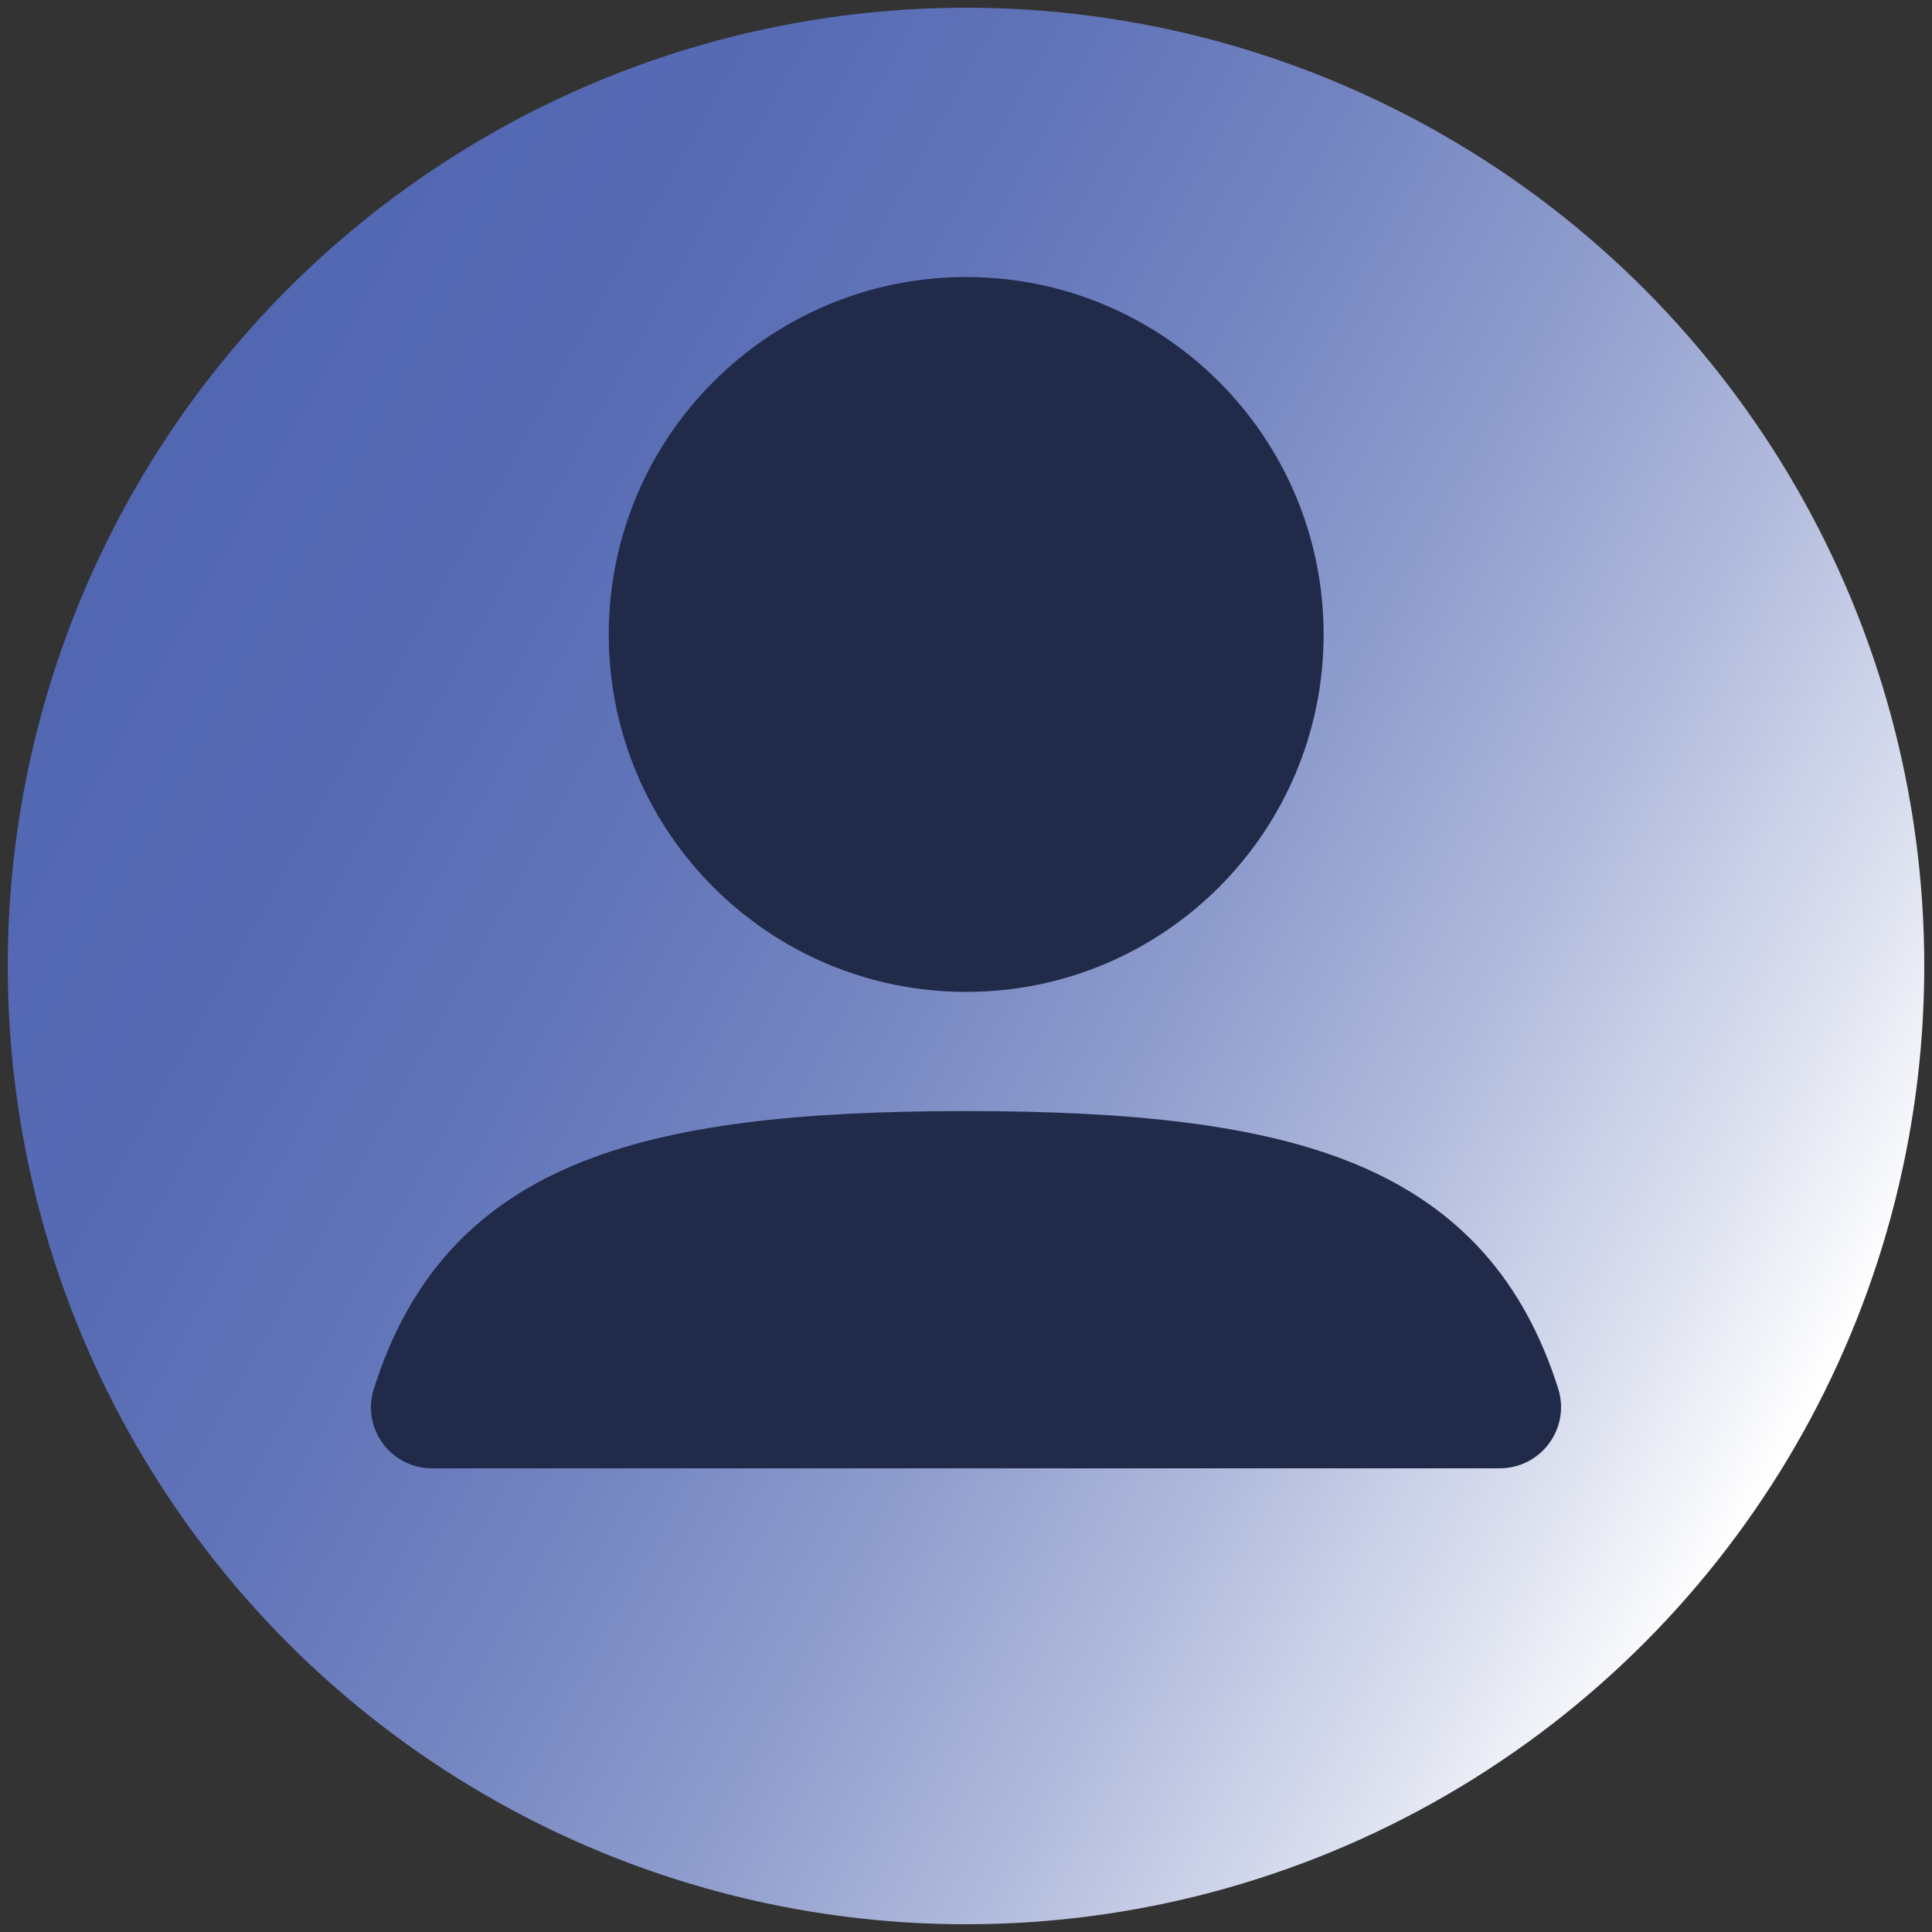 <?xml version="1.0" encoding="utf-8"?>
<!-- Generator: Adobe Illustrator 28.0.0, SVG Export Plug-In . SVG Version: 6.00 Build 0)  -->
<svg version="1.1" id="Livello_1" xmlns="http://www.w3.org/2000/svg" xmlns:xlink="http://www.w3.org/1999/xlink" x="0px" y="0px"
	 viewBox="0 0 1000 1000" style="enable-background:new 0 0 1000 1000;" xml:space="preserve">
<rect x="0" y="0" width="1000" height="1000" fill="#333333" stroke="none"/>
<style type="text/css">
	.st0{fill:url(#SVGID_1_);}
	.st1{fill:url(#SVGID_00000029735661709669936740000015249929715921620381_);}
	.st2{fill:url(#SVGID_00000011010745045603320460000001163253181114738062_);}
	.st3{fill:#212A49;}
	.st4{fill-rule:evenodd;clip-rule:evenodd;fill:#212A49;}
	.st5{opacity:0.4;fill:#1C274C;enable-background:new    ;}
	.st6{opacity:0.7;fill:#1C274C;enable-background:new    ;}
</style>
<linearGradient id="SVGID_1_" gradientUnits="userSpaceOnUse" x1="64.182" y1="744.408" x2="931.261" y2="262.127" gradientTransform="matrix(1 0 0 -1 0 1002)">
	<stop  offset="0" style="stop-color:#5267B2"/>
	<stop  offset="0.162" style="stop-color:#566AB4"/>
	<stop  offset="0.314" style="stop-color:#6174B9"/>
	<stop  offset="0.463" style="stop-color:#7485C1"/>
	<stop  offset="0.609" style="stop-color:#8F9DCD"/>
	<stop  offset="0.754" style="stop-color:#B2BBDD"/>
	<stop  offset="0.896" style="stop-color:#DBE0EF"/>
	<stop  offset="1" style="stop-color:#FFFFFF"/>
</linearGradient>
<circle class="st0" cx="500" cy="500" r="496"/>
<g>
	<path class="st4" d="M315.1,328.4c0-102.2,82.8-185,185-185c102.2,0,185,82.8,185,185c0,102.2-82.8,185-185,185
		C397.9,513.4,315.1,430.6,315.1,328.4z"/>
	<path class="st4" d="M297.5,602.9c50.1-21,116.9-27.8,202.5-27.8c85.4,0,152.1,6.8,202.2,27.7c53.7,22.4,86.7,60.5,104.3,115.9
		c6.5,20.6-8.9,41.3-30.3,41.3H223.6c-21.3,0-36.6-20.7-30.1-41.1C211,663.4,243.9,625.3,297.5,602.9z"/>
</g>
</svg>
